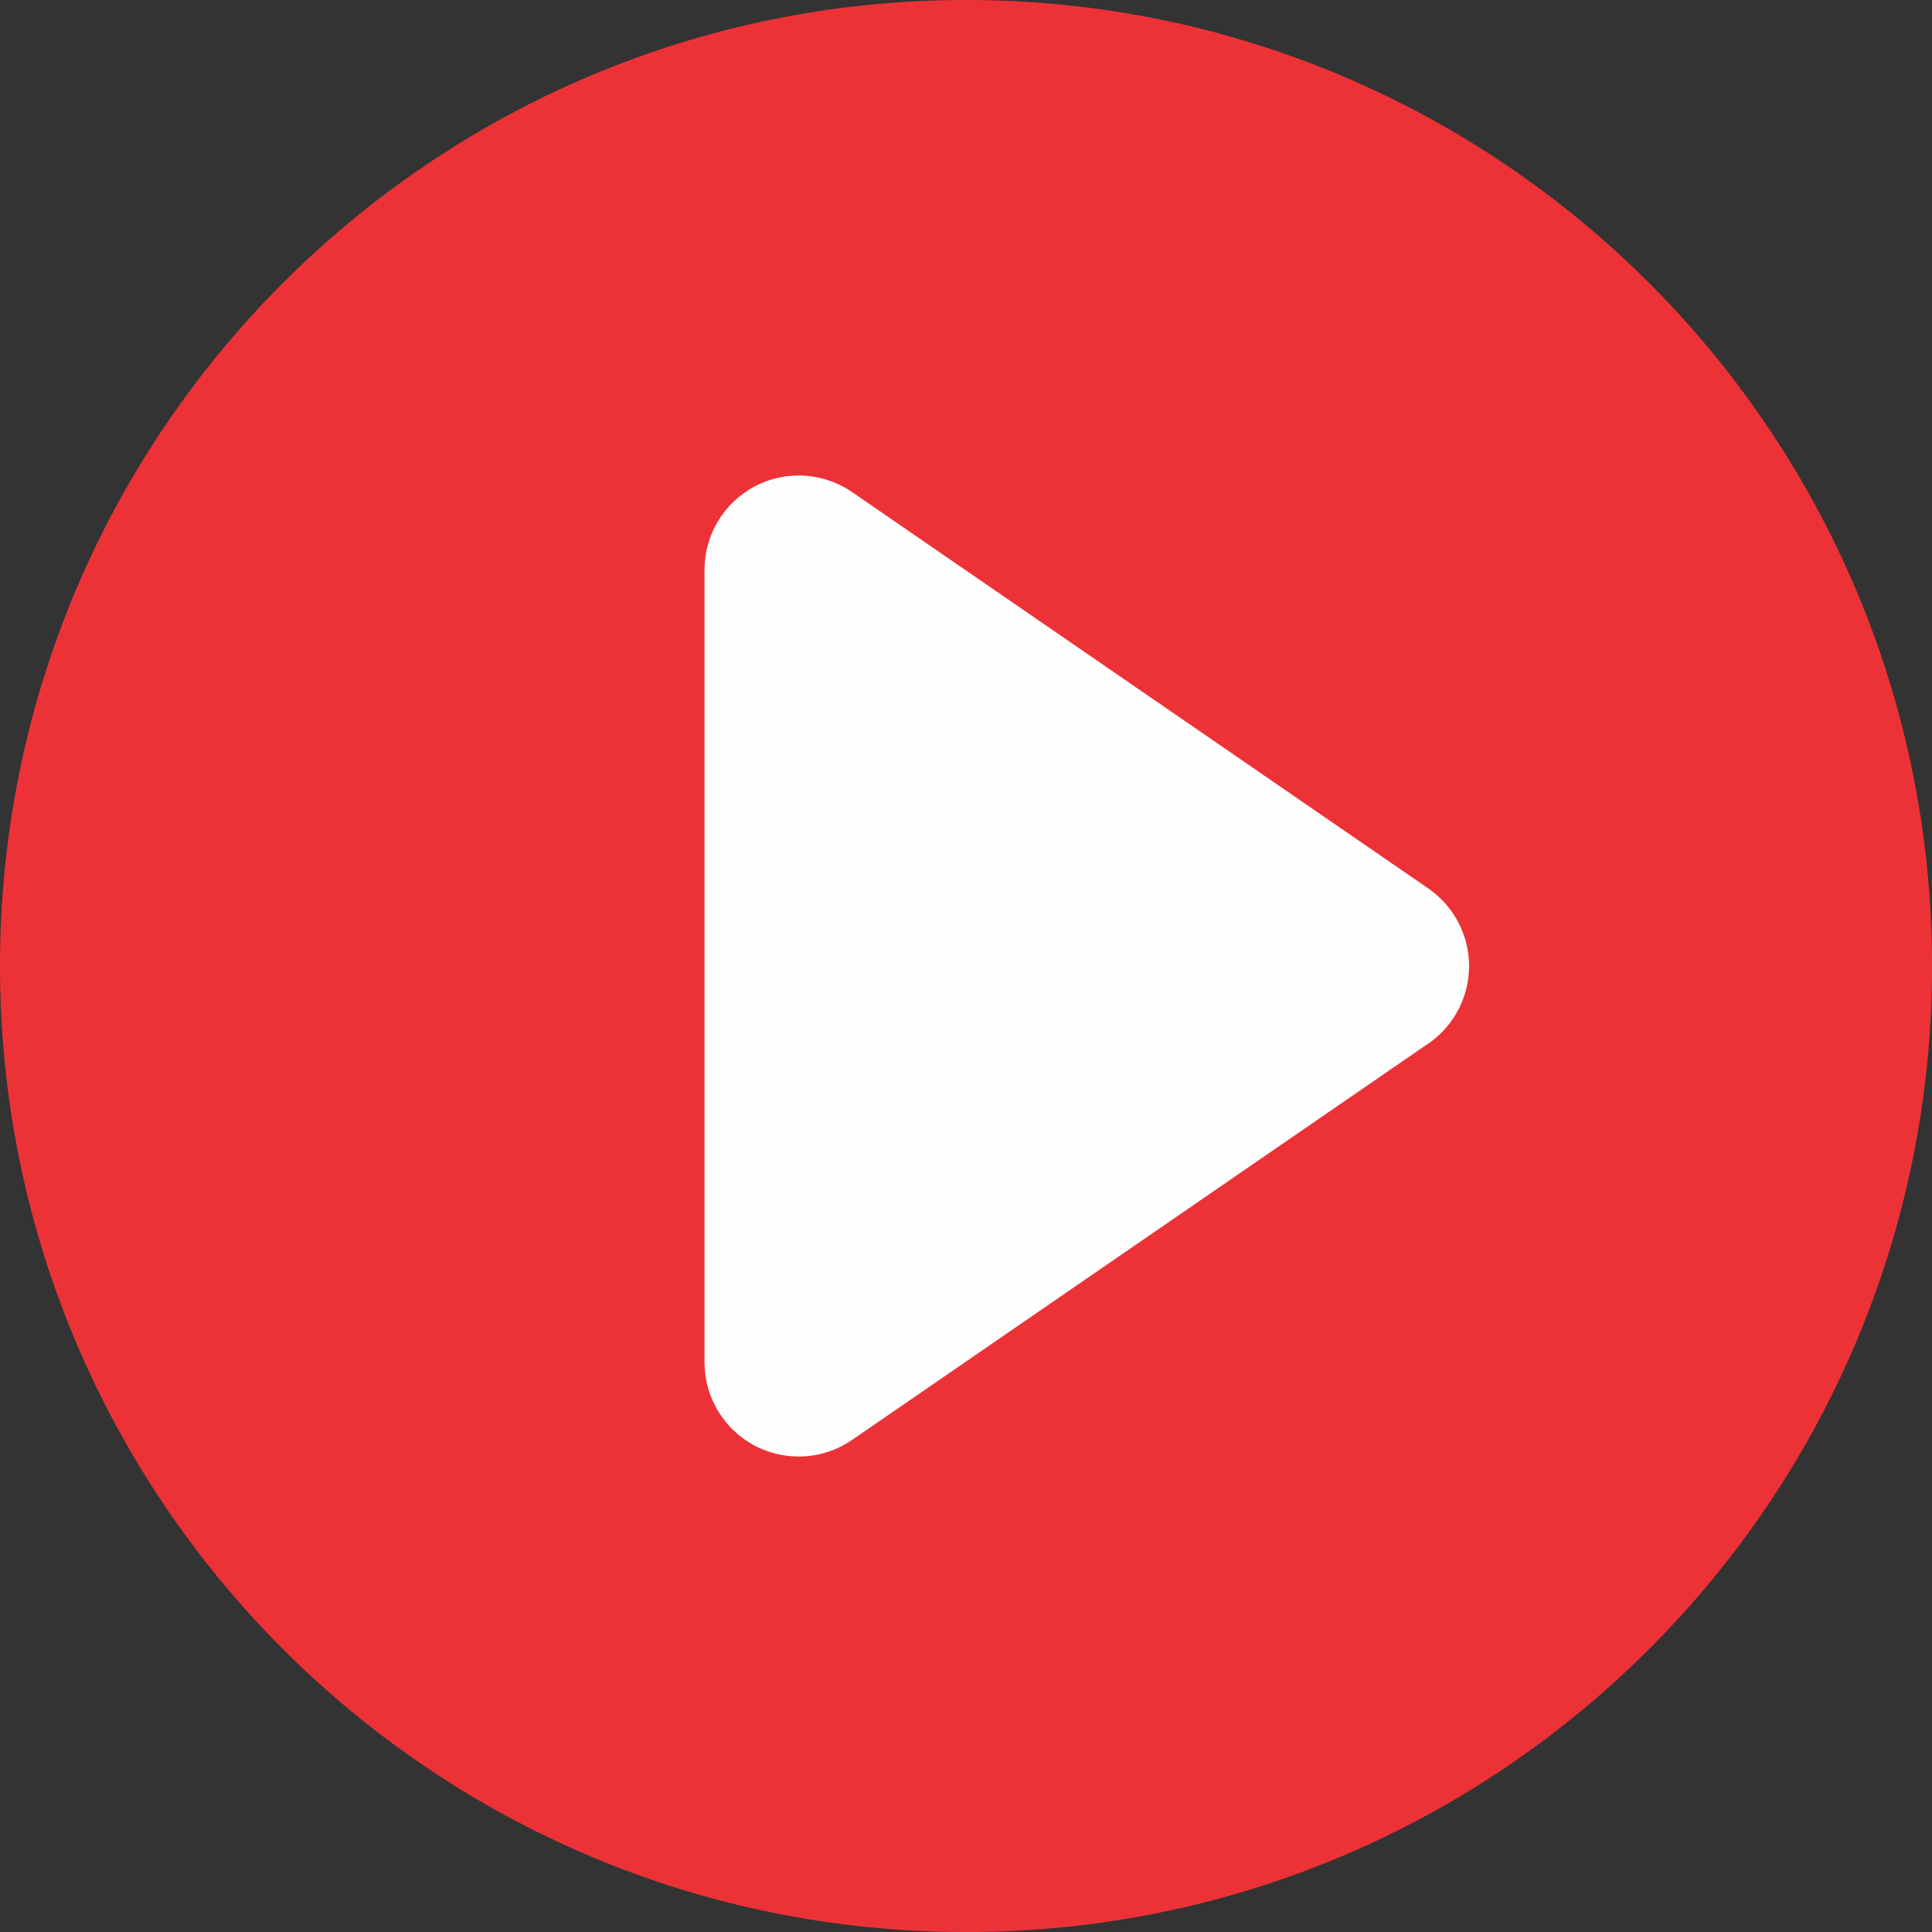 <?xml version="1.0" encoding="UTF-8"?>
<!DOCTYPE svg PUBLIC "-//W3C//DTD SVG 1.1//EN" "http://www.w3.org/Graphics/SVG/1.1/DTD/svg11.dtd">
<!-- Creator: CorelDRAW 2019 (64 Bit) -->
<svg xmlns="http://www.w3.org/2000/svg" xml:space="preserve" width="15.875mm" height="15.875mm" version="1.1" style="shape-rendering:geometricPrecision; text-rendering:geometricPrecision; image-rendering:optimizeQuality; fill-rule:evenodd; clip-rule:evenodd"
viewBox="0 0 429.99 429.99"
 xmlns:xlink="http://www.w3.org/1999/xlink"
 xmlns:xodm="http://www.corel.com/coreldraw/odm/2003">
 <rect x="0" y="0" width="429.99" height="429.99" fill="#333333" stroke="none"/>
 <defs>
  <style type="text/css">
   <![CDATA[
    .fil1 {fill:#FEFEFE}
    .fil0 {fill:#ED3237}
   ]]>
  </style>
 </defs>
 <g id="Camada_x0020_1">
  <path class="fil0" d="M215 0c-118.74,0 -215,96.25 -215,215 0,118.74 96.25,215 215,215 118.74,0 215,-96.25 215,-215 0,-118.74 -96.25,-215 -215,-215z"/>
  <path class="fil1" d="M317.88 232.25l-128.25 88.23c-3.56,2.44 -7.72,3.69 -11.88,3.69 -3.35,0 -6.68,-0.8 -9.74,-2.39 -6.89,-3.65 -11.21,-10.78 -11.21,-18.55l0 -176.45c0,-7.78 4.33,-14.91 11.21,-18.55 6.89,-3.62 15.21,-3.12 21.63,1.29l128.25 88.22c5.67,3.91 9.07,10.37 9.07,17.26 0,6.89 -3.39,13.35 -9.07,17.26z"/>
 </g>
</svg>
